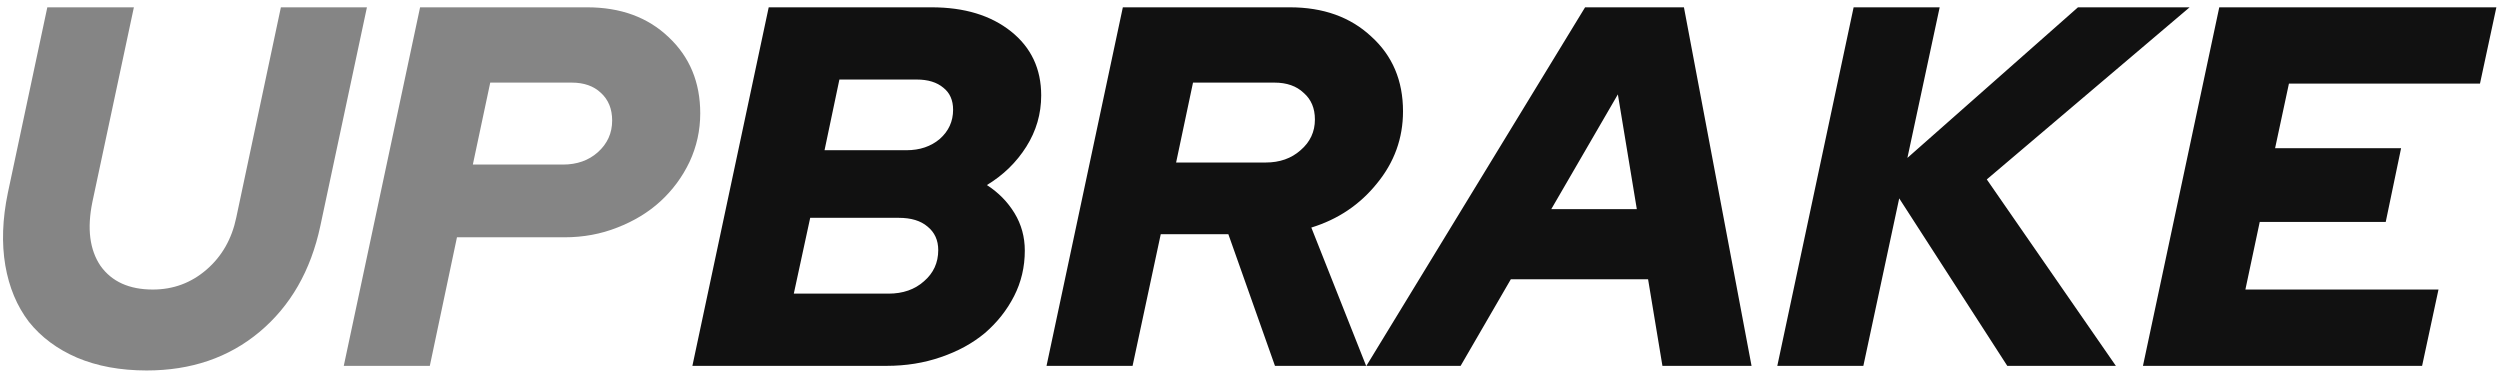 <?xml version="1.0" encoding="UTF-8"?> <svg xmlns="http://www.w3.org/2000/svg" width="205" height="31" viewBox="0 0 205 31" fill="none"> <path d="M26.266 18.534C25.482 22.202 23.816 25.1 21.268 27.228C18.748 29.328 15.668 30.378 12.028 30.378C9.872 30.378 7.968 30.028 6.316 29.328C4.692 28.628 3.376 27.648 2.368 26.388C1.388 25.1 0.744 23.56 0.436 21.768C0.128 19.948 0.198 17.96 0.646 15.804L3.88 0.6H10.978L7.576 16.56C7.128 18.744 7.352 20.494 8.248 21.81C9.172 23.098 10.6 23.742 12.532 23.742C14.212 23.742 15.682 23.196 16.942 22.104C18.202 21.012 19.014 19.584 19.378 17.82L23.032 0.6H30.088L26.266 18.534ZM28.189 30L34.447 0.6H48.139C50.883 0.6 53.108 1.412 54.816 3.036C56.553 4.66 57.42 6.746 57.42 9.294C57.42 10.694 57.127 12.024 56.538 13.284C55.95 14.516 55.153 15.594 54.145 16.518C53.164 17.414 51.989 18.128 50.617 18.66C49.273 19.192 47.831 19.458 46.291 19.458H37.471L35.245 30H28.189ZM46.879 6.774H40.2L38.773 13.494H46.164C47.312 13.494 48.264 13.158 49.02 12.486C49.804 11.786 50.197 10.918 50.197 9.882C50.197 8.93 49.889 8.174 49.273 7.614C48.684 7.054 47.886 6.774 46.879 6.774Z" fill="#858585"></path> <path d="M63.034 0.6H76.39C79.078 0.6 81.248 1.258 82.9 2.574C84.552 3.89 85.378 5.64 85.378 7.824C85.378 9.336 84.972 10.736 84.16 12.024C83.348 13.312 82.27 14.362 80.926 15.174C81.878 15.79 82.634 16.56 83.194 17.484C83.754 18.408 84.034 19.43 84.034 20.55C84.034 21.894 83.74 23.14 83.152 24.288C82.564 25.436 81.766 26.444 80.758 27.312C79.75 28.152 78.546 28.81 77.146 29.286C75.774 29.762 74.29 30 72.694 30H56.776L63.034 0.6ZM75.172 6.522H68.83L67.612 12.318H74.332C75.424 12.318 76.334 12.01 77.062 11.394C77.79 10.75 78.154 9.952 78.154 9C78.154 8.216 77.888 7.614 77.356 7.194C76.824 6.746 76.096 6.522 75.172 6.522ZM72.862 24.078C74.038 24.078 75.004 23.742 75.76 23.07C76.544 22.398 76.936 21.544 76.936 20.508C76.936 19.696 76.642 19.052 76.054 18.576C75.494 18.1 74.71 17.862 73.702 17.862H66.436L65.092 24.078H72.862ZM85.815 30L92.073 0.6H105.765C108.509 0.6 110.735 1.398 112.443 2.994C114.179 4.562 115.047 6.606 115.047 9.126C115.047 11.338 114.333 13.312 112.905 15.048C111.505 16.784 109.713 17.988 107.529 18.66L112.023 30H104.547L100.725 19.206H95.181L92.871 30H85.815ZM104.505 6.774H97.827L96.441 13.326H103.791C104.939 13.326 105.891 12.99 106.647 12.318C107.431 11.646 107.823 10.806 107.823 9.798C107.823 8.874 107.515 8.146 106.899 7.614C106.311 7.054 105.513 6.774 104.505 6.774ZM112.043 30L129.977 0.6H138.083L143.627 30H136.319L135.143 22.902H123.887L119.771 30H112.043ZM127.205 17.148H134.219L132.665 7.74L127.205 17.148ZM145.739 30L151.997 0.6H159.053L156.407 12.948L170.393 0.6H179.549L162.917 14.712L173.501 30H164.597L155.735 16.266L152.795 30H145.739ZM175.722 30L181.98 0.6H204.702L203.358 6.858H187.692L186.558 12.15H196.89L195.63 18.198H185.298L184.122 23.742H199.956L198.612 30H175.722Z" fill="#111111"></path> </svg> 
